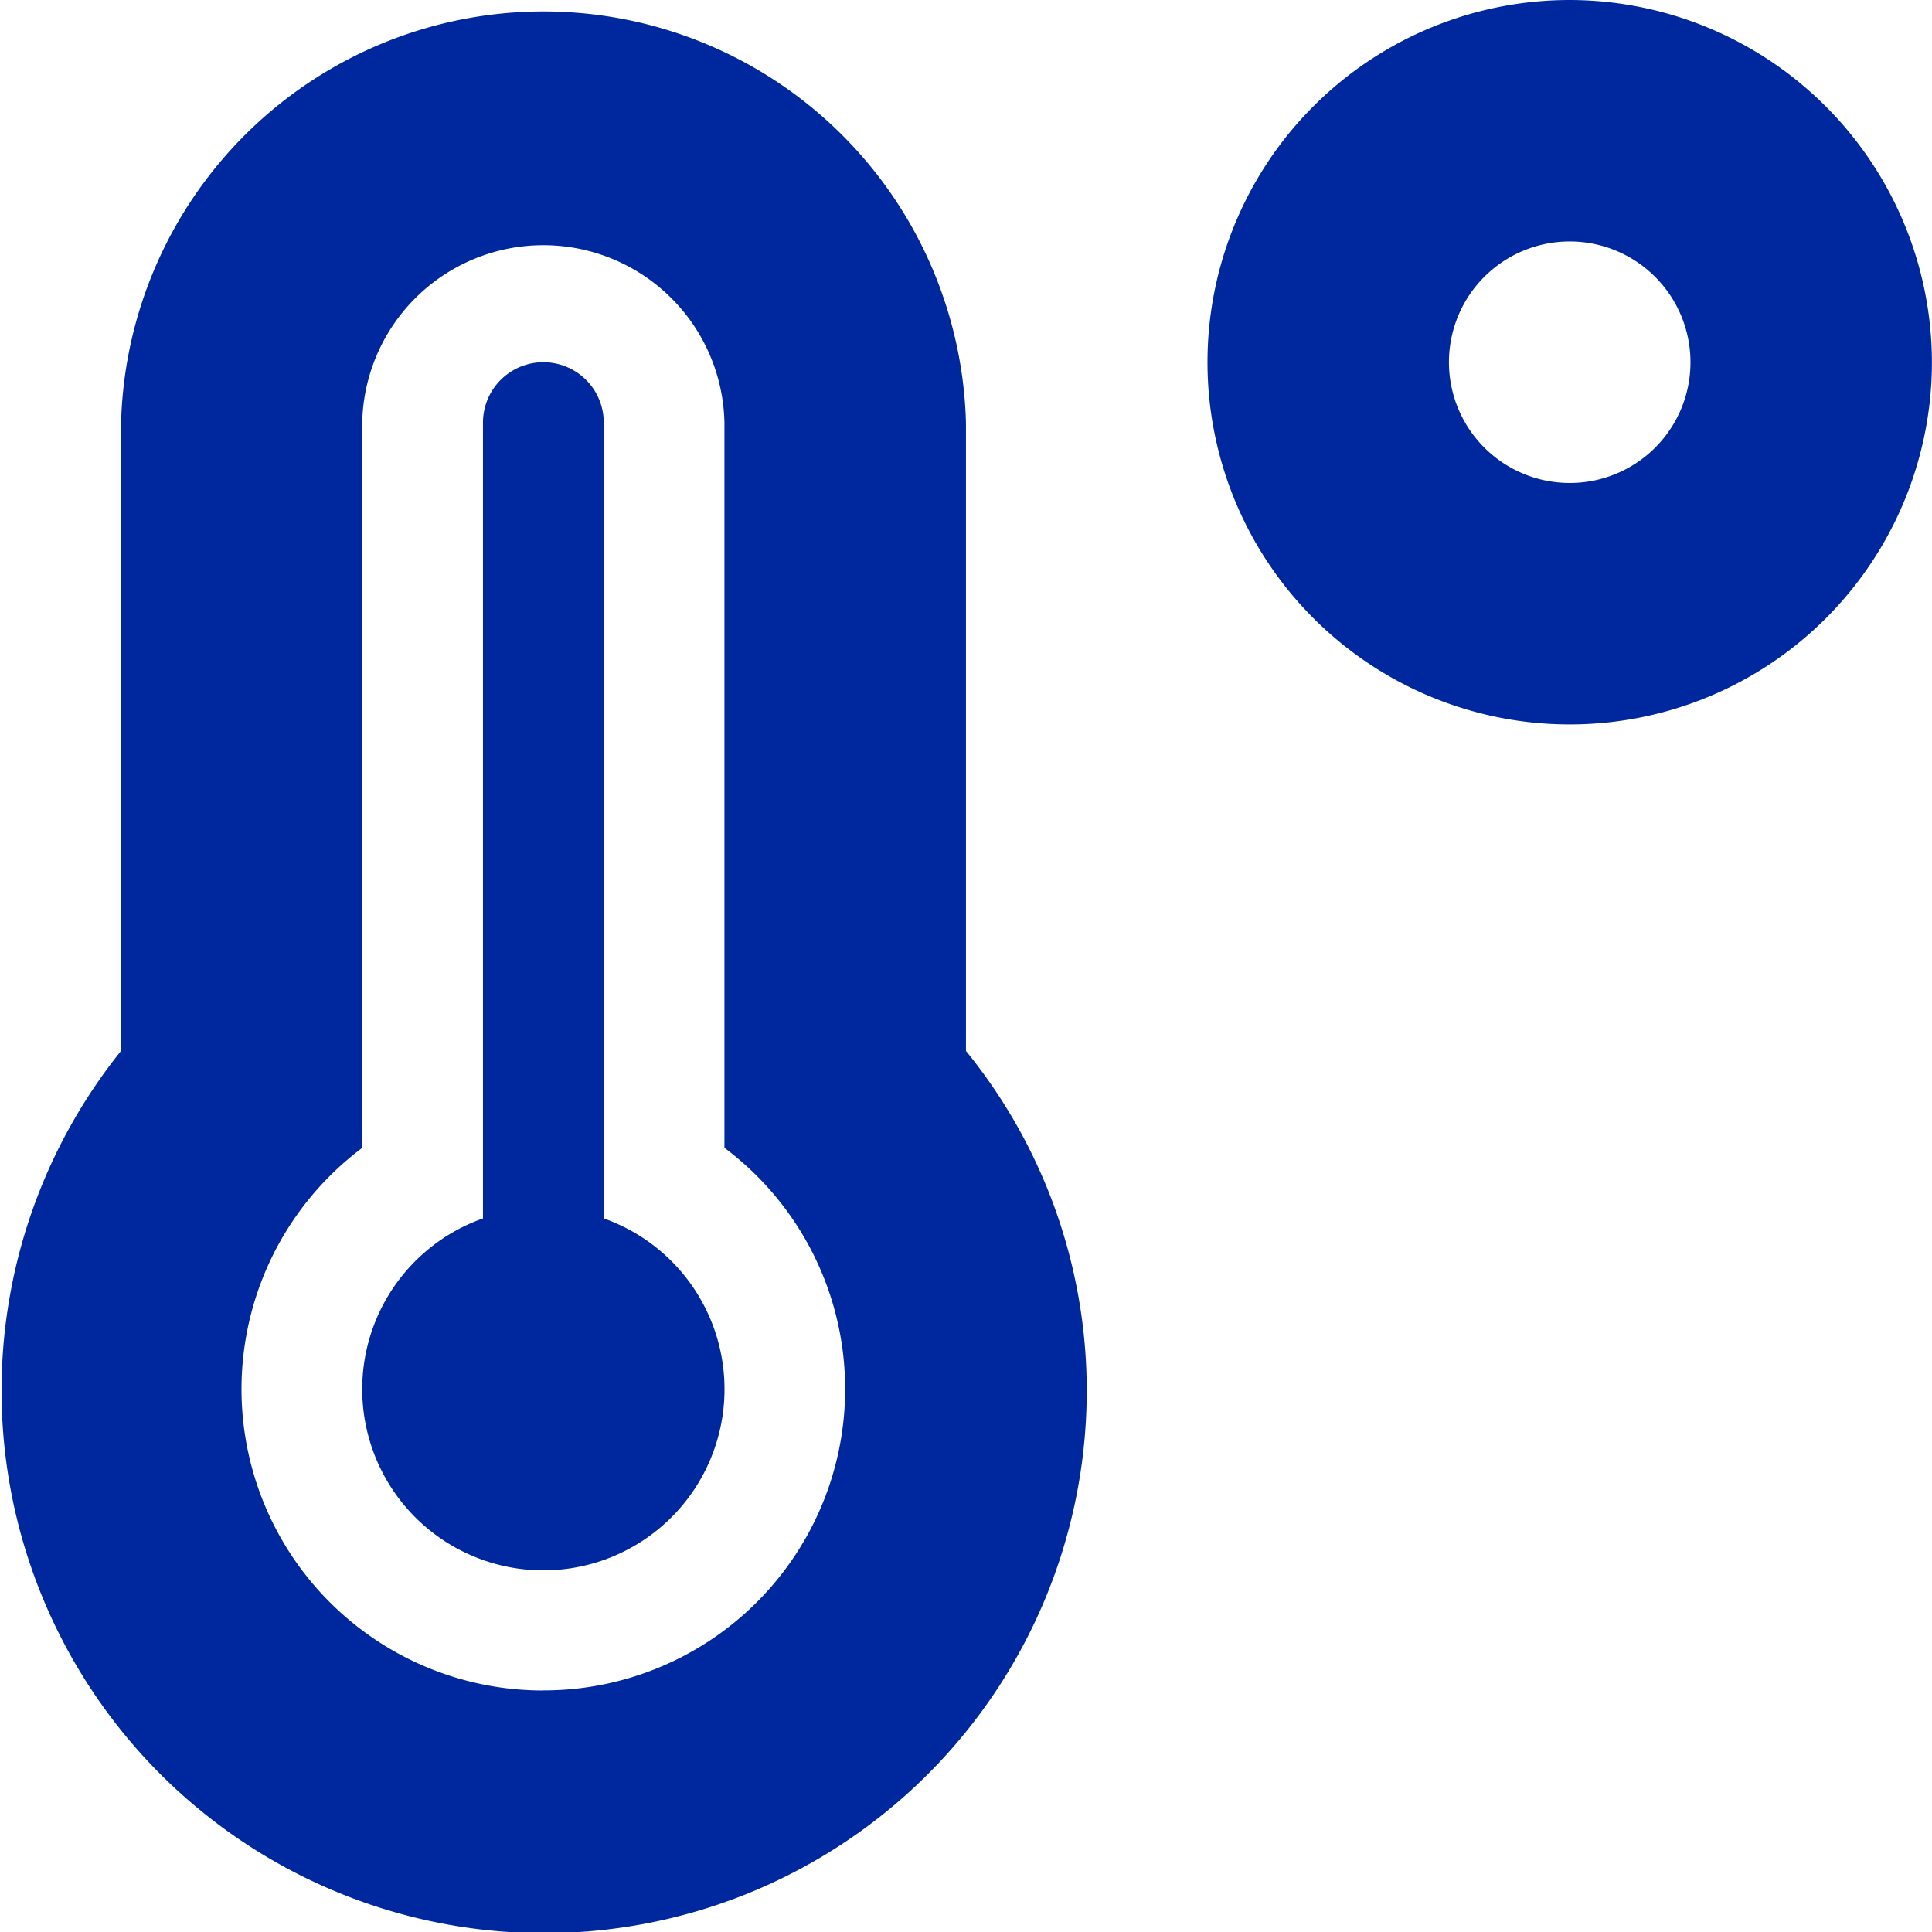 <?xml version="1.0" encoding="UTF-8"?>
<svg xmlns="http://www.w3.org/2000/svg" width="24.925" height="24.925" viewBox="0 0 24.925 24.925">
  <path id="Icon_awesome-temperature-high" data-name="Icon awesome-temperature-high" d="M20.251,0a4.673,4.673,0,1,0,4.673,4.673A4.681,4.681,0,0,0,20.251,0Zm0,6.231a1.558,1.558,0,1,1,1.558-1.558A1.556,1.556,0,0,1,20.251,6.231Zm-7.789-.779a5.452,5.452,0,0,0-10.9,0v8.105A7,7,0,1,0,14.02,17.915a6.947,6.947,0,0,0-1.558-4.357ZM7.01,21.809a3.888,3.888,0,0,1-2.337-7V5.452a2.337,2.337,0,0,1,4.673,0v9.356a3.888,3.888,0,0,1-2.337,7Zm.779-6.09V5.452a.779.779,0,1,0-1.558,0V15.719a2.337,2.337,0,1,0,1.558,0Z" fill="#00289e"></path>
</svg>
